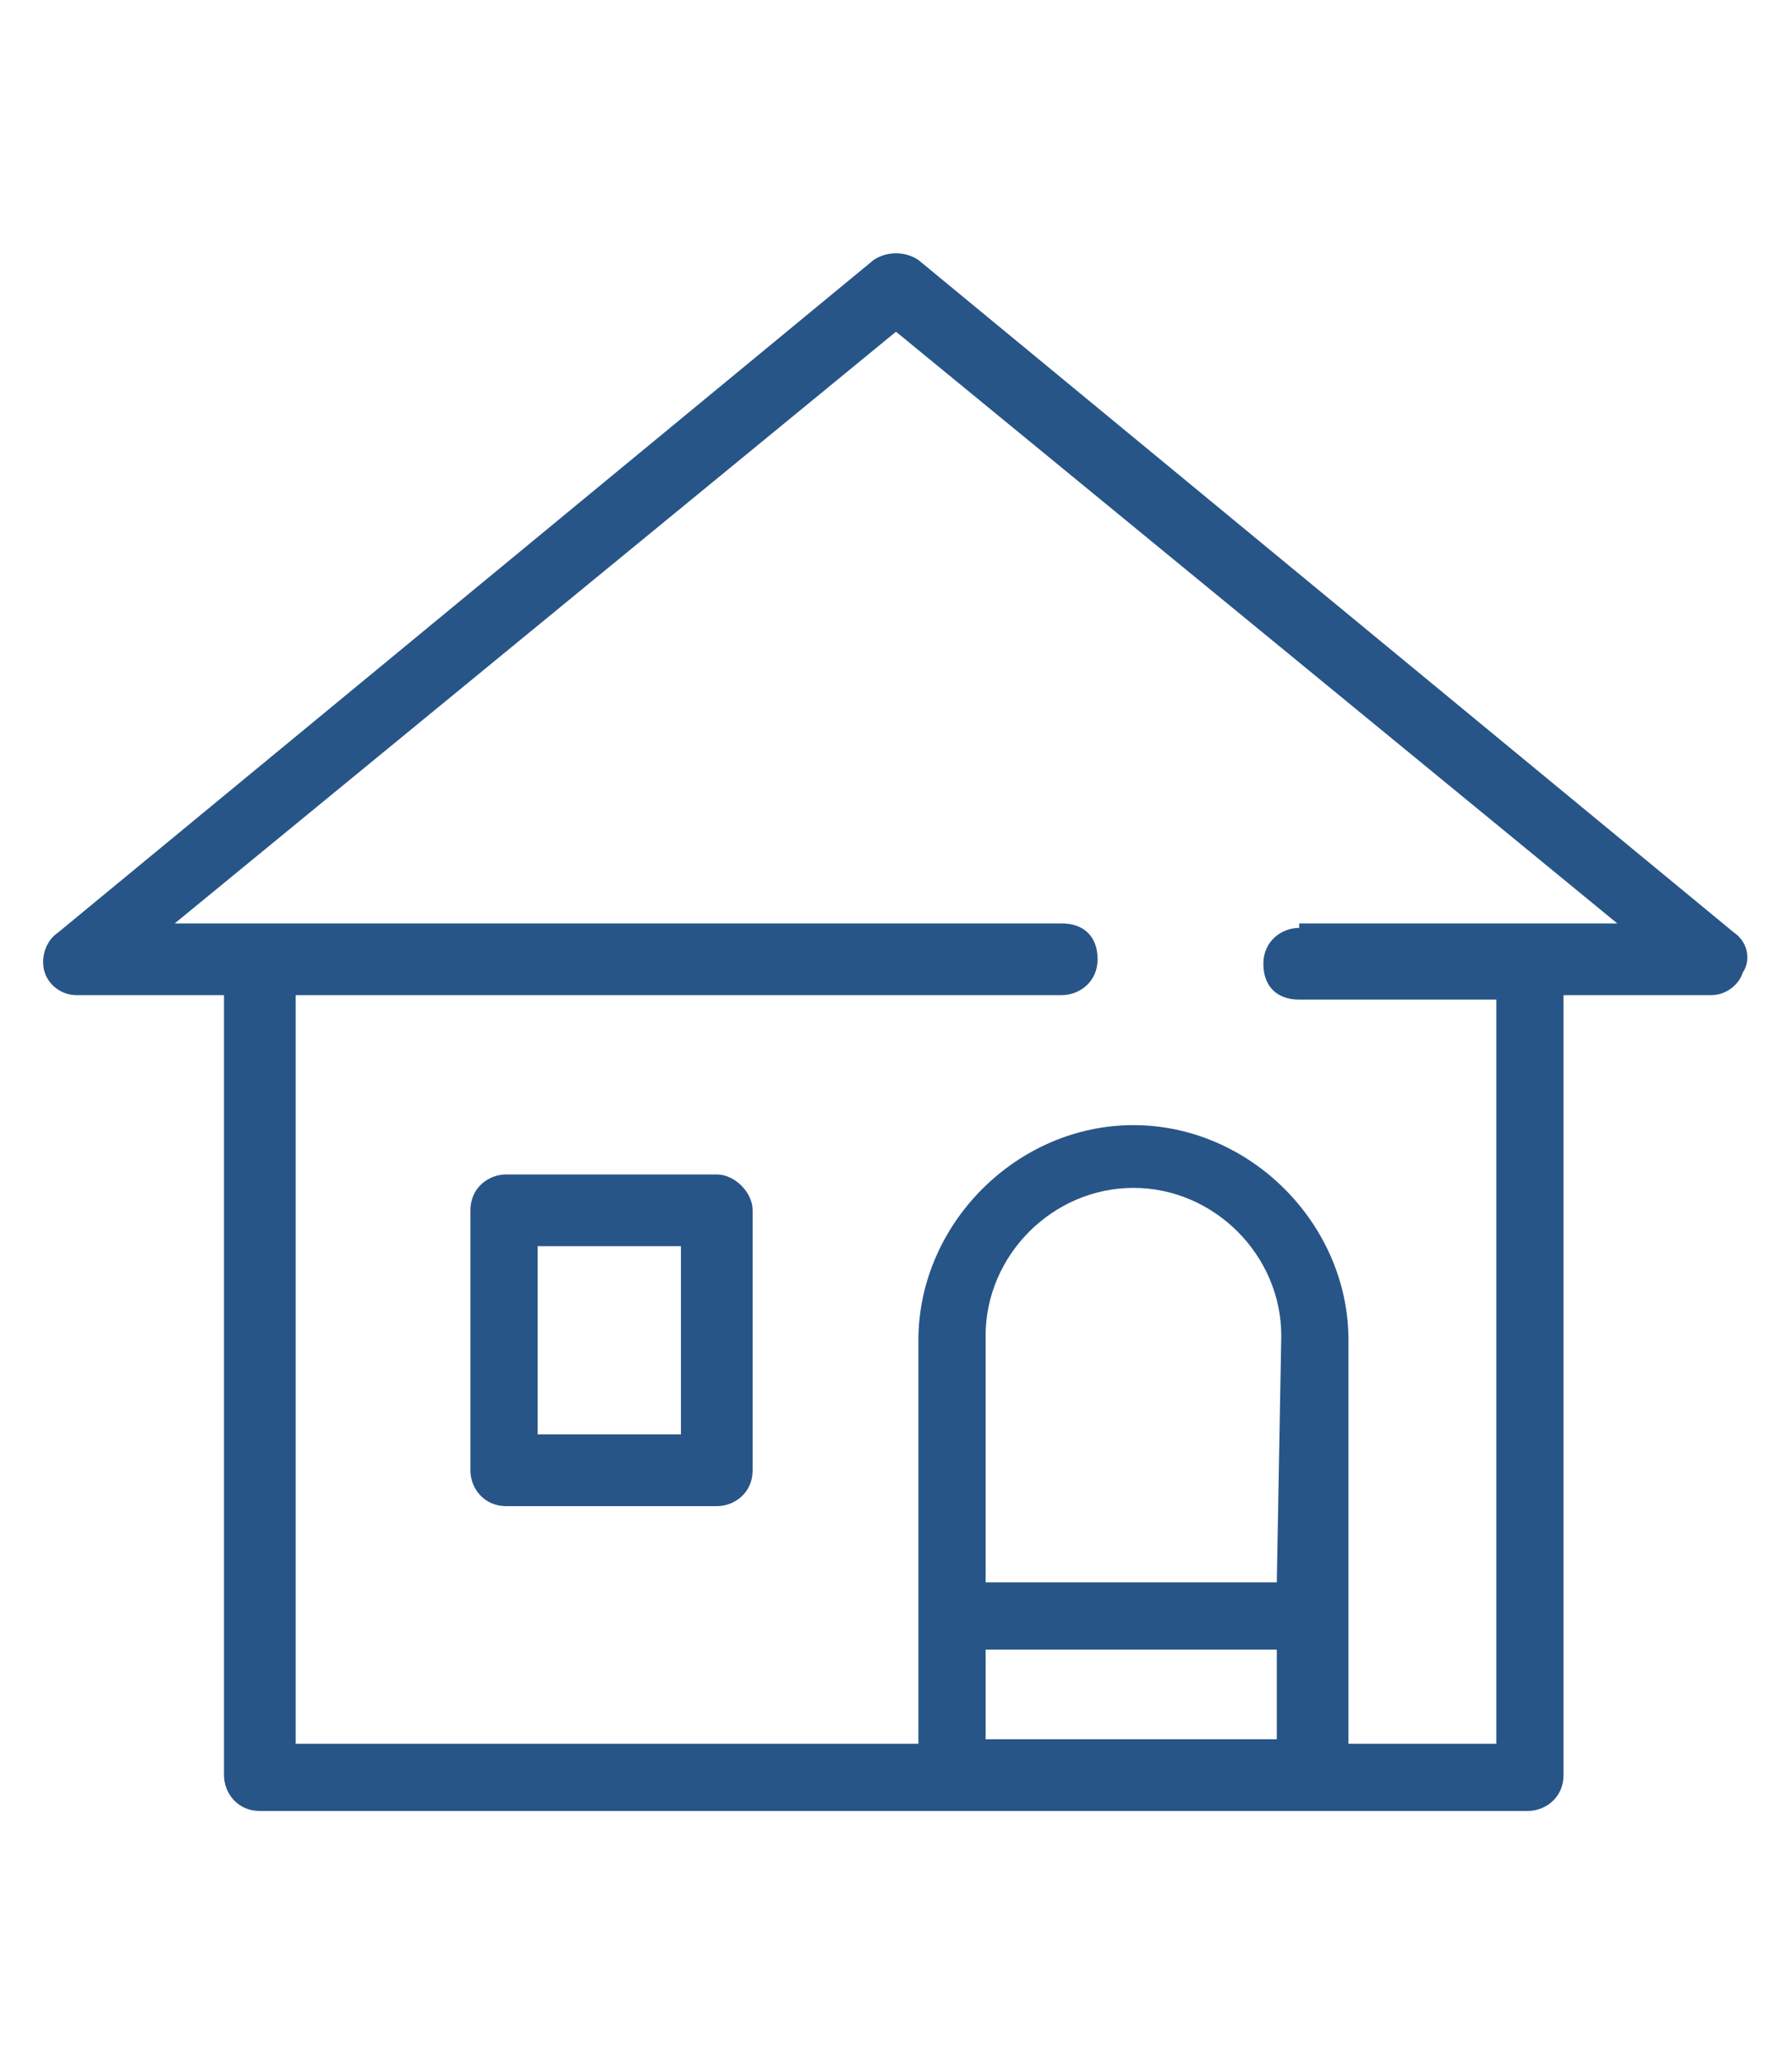 <?xml version="1.0" encoding="utf-8"?>
<!-- Generator: Adobe Illustrator 28.0.0, SVG Export Plug-In . SVG Version: 6.00 Build 0)  -->
<svg version="1.1" id="レイヤー_1" xmlns="http://www.w3.org/2000/svg" xmlns:xlink="http://www.w3.org/1999/xlink" x="0px"
	 y="0px" viewBox="0 0 40 46" style="enable-background:new 0 0 40 46;" xml:space="preserve">
<style type="text/css">
	.st0{fill:#285587;}
</style>
<g>
	<path class="st0" d="M38.7,20.8l-18.2-15c-0.3-0.2-0.7-0.2-1,0l-18.2,15C1,21,0.9,21.4,1,21.7s0.4,0.5,0.7,0.5H5v17.4
		c0,0.4,0.3,0.8,0.8,0.8h28.3c0.4,0,0.8-0.3,0.8-0.8V22.2h3.3c0.3,0,0.6-0.2,0.7-0.5C39.1,21.4,39,21,38.7,20.8z M28.5,38.8H22v-2
		h6.5V38.8z M28.5,35.3H22v-5.5c0-1.8,1.5-3.3,3.3-3.3s3.3,1.5,3.3,3.3L28.5,35.3L28.5,35.3z M29,20.7c-0.4,0-0.8,0.3-0.8,0.8
		s0.3,0.8,0.8,0.8h4.4v16.6h-3.3v-9c0-2.6-2.2-4.8-4.8-4.8s-4.8,2.2-4.8,4.8v9H6.6V22.2h17.1c0.4,0,0.8-0.3,0.8-0.8
		s-0.3-0.8-0.8-0.8H3.9L20,7.4l16.1,13.2H29V20.7z"/>
	<path class="st0" d="M16,26.2h-4.7c-0.4,0-0.8,0.3-0.8,0.8v5.8c0,0.4,0.3,0.8,0.8,0.8H16c0.4,0,0.8-0.3,0.8-0.8V27
		C16.8,26.6,16.4,26.2,16,26.2z M15.2,32H12v-4.2h3.2V32z"/>
</g>
</svg>
